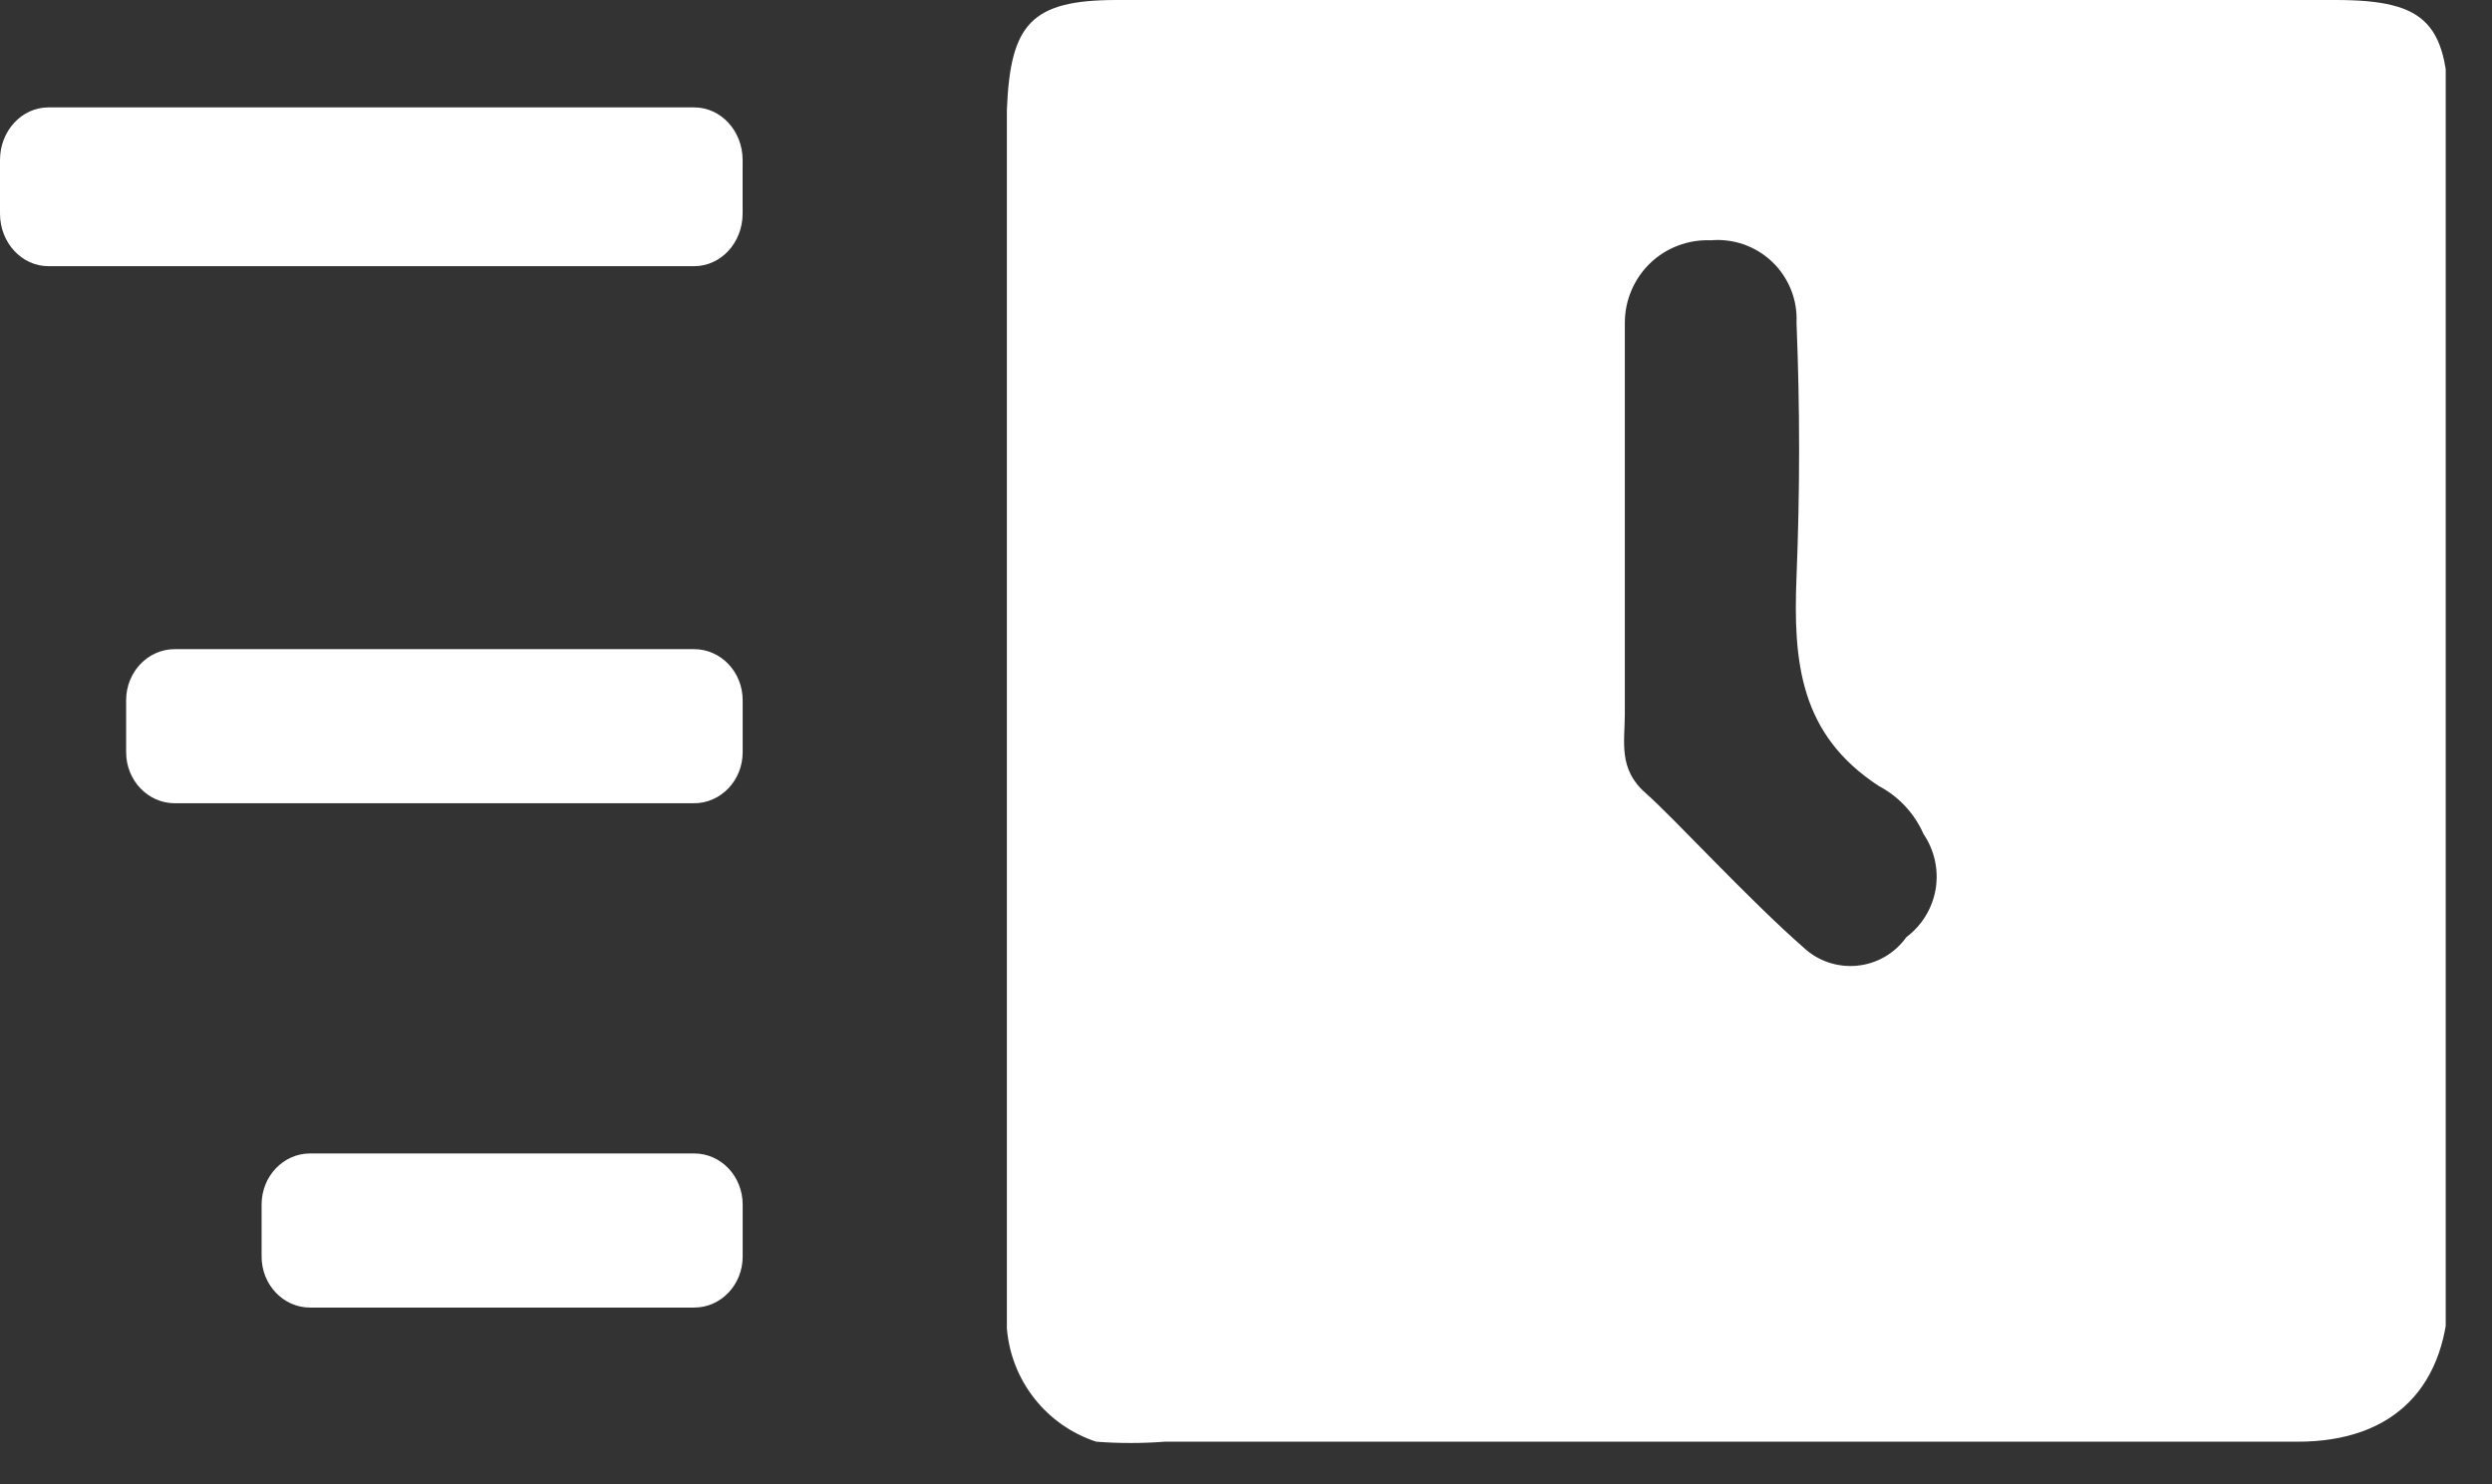 <svg width="47" height="28" viewBox="0 0 47 28" fill="none" xmlns="http://www.w3.org/2000/svg">
<rect x="0" y="0" width="47" height="28" fill="#333333" stroke="none"/>
<g clip-path="url(#clip0_460_877)">
<path d="M18.99 13.403V2.072C19.055 0.453 19.444 0 21.062 0H44.049C45.797 0 46.186 0.453 46.186 2.266V24.282C46.186 26.159 45.15 27.195 43.337 27.195H21.969C21.538 27.228 21.105 27.228 20.674 27.195C20.214 27.044 19.809 26.761 19.51 26.381C19.21 26.001 19.03 25.541 18.99 25.059V13.403ZM30.645 9.907V13.468C30.645 13.986 30.516 14.504 31.034 14.957C31.552 15.411 32.977 16.965 34.013 17.871C34.147 17.998 34.308 18.094 34.483 18.154C34.658 18.213 34.844 18.234 35.028 18.216C35.212 18.198 35.39 18.14 35.55 18.047C35.71 17.954 35.848 17.828 35.955 17.677C36.249 17.457 36.446 17.133 36.507 16.771C36.567 16.409 36.485 16.038 36.279 15.734C36.109 15.346 35.812 15.026 35.437 14.828C33.948 13.857 33.818 12.497 33.883 10.878C33.948 9.259 33.948 7.705 33.883 6.087C33.893 5.874 33.858 5.662 33.779 5.465C33.7 5.267 33.58 5.089 33.427 4.942C33.273 4.794 33.09 4.682 32.89 4.611C32.689 4.541 32.476 4.514 32.264 4.533C32.055 4.524 31.846 4.558 31.65 4.632C31.453 4.706 31.274 4.819 31.123 4.964C30.972 5.109 30.852 5.284 30.77 5.477C30.688 5.669 30.645 5.877 30.645 6.087V9.907Z" fill="white"/>
<path d="M13.093 2.026L0.913 2.026C0.409 2.026 1.29154e-07 2.47 8.37876e-08 3.018L0 4.029C-4.53667e-08 4.577 0.409 5.021 0.913 5.021L13.093 5.021C13.597 5.021 14.006 4.577 14.006 4.029V3.018C14.006 2.47 13.597 2.026 13.093 2.026Z" fill="white"/>
<path d="M13.089 12.245H3.297C2.79 12.245 2.379 12.676 2.379 13.208V14.19C2.379 14.721 2.79 15.152 3.297 15.152H13.089C13.596 15.152 14.007 14.721 14.007 14.19V13.208C14.007 12.676 13.596 12.245 13.089 12.245Z" fill="white"/>
<path d="M13.094 21.758H5.847C5.343 21.758 4.934 22.189 4.934 22.721V23.703C4.934 24.234 5.343 24.665 5.847 24.665H13.094C13.598 24.665 14.007 24.234 14.007 23.703V22.721C14.007 22.189 13.598 21.758 13.094 21.758Z" fill="white"/>
</g>
<defs>
<clipPath id="clip0_460_877">
<rect width="46.127" height="27.427" fill="white"/>
</clipPath>
</defs>
</svg>
